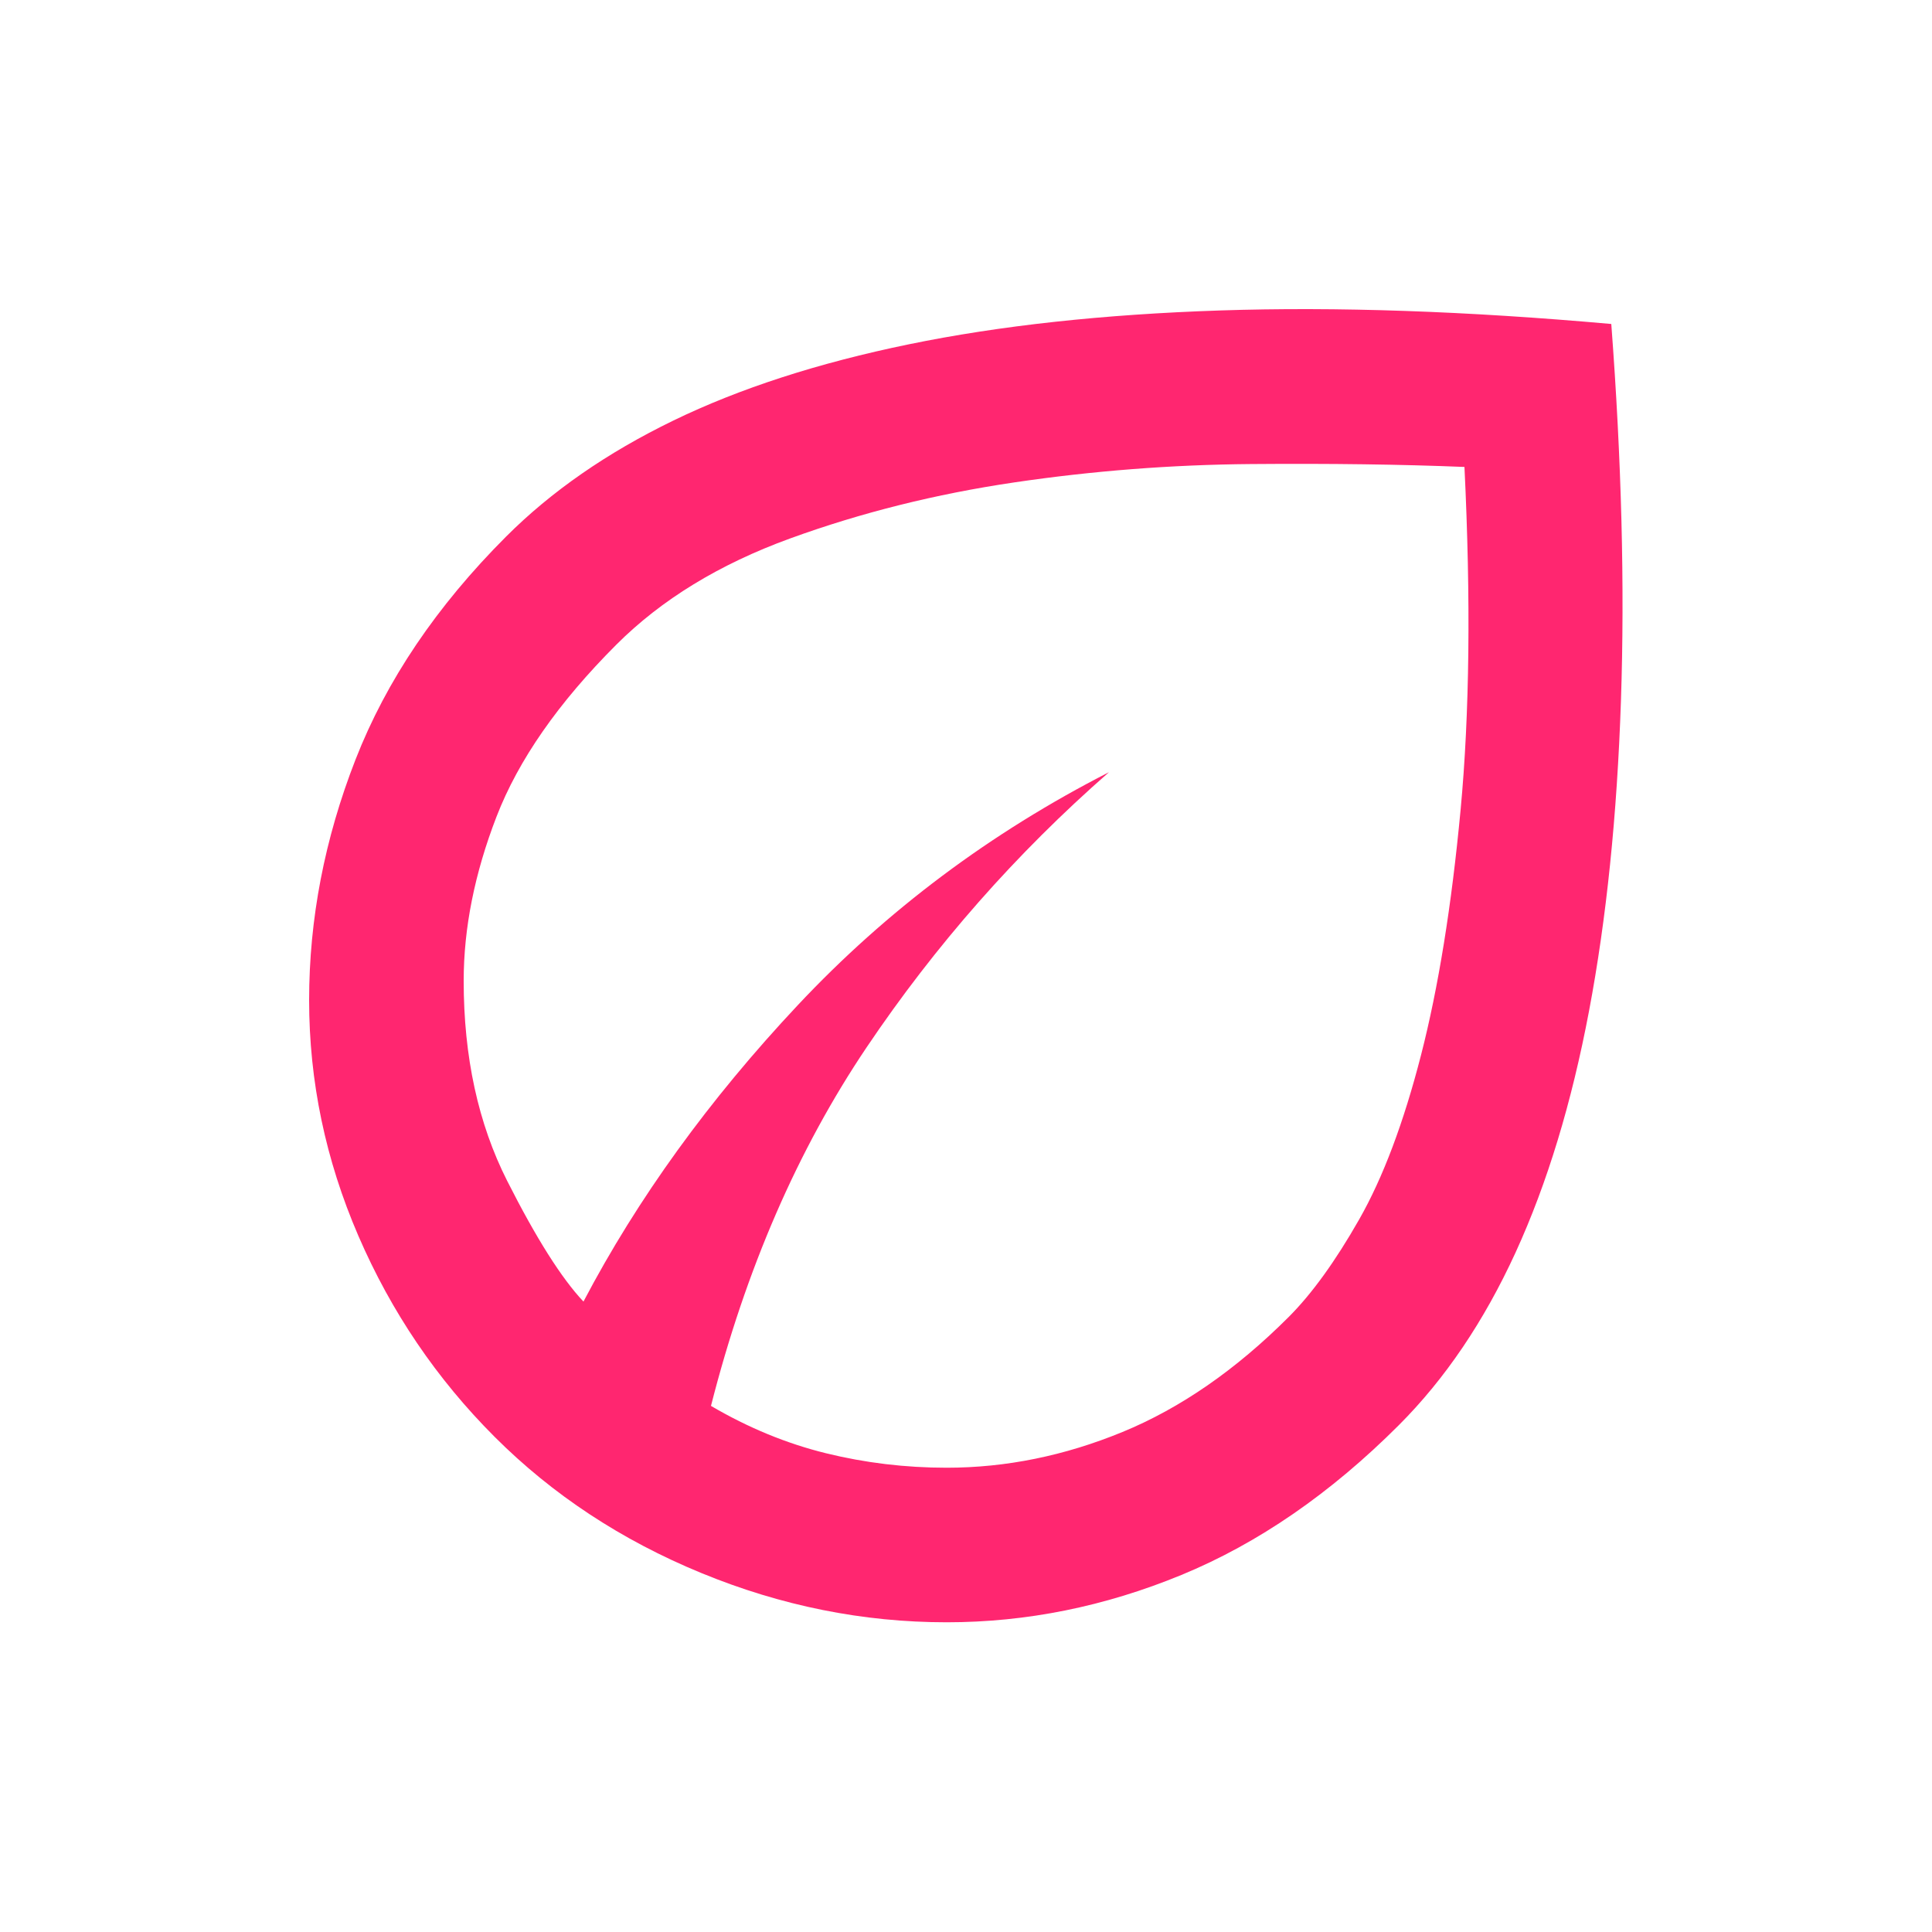 <svg xmlns="http://www.w3.org/2000/svg" fill="none" viewBox="0 0 500 500" height="500" width="500">
<rect fill="white" height="500" width="500"></rect>
<path fill="#FF2670" d="M128 371.846C113 356.846 101.25 339.513 92.75 319.846C84.25 300.179 80 279.846 80 258.846C80 237.846 84 217.096 92 196.596C100 176.096 113 156.846 131 138.846C142.667 127.179 157.083 117.179 174.25 108.846C191.417 100.513 211.75 93.93 235.25 89.096C258.75 84.263 285.583 81.346 315.75 80.346C345.917 79.346 379.667 80.513 417 83.846C419.667 119.179 420.5 151.679 419.5 181.346C418.5 211.013 415.75 237.763 411.25 261.596C406.75 285.429 400.417 306.263 392.25 324.096C384.083 341.929 374 356.846 362 368.846C344.333 386.513 325.583 399.429 305.75 407.596C285.917 415.763 265.667 419.846 245 419.846C223.333 419.846 202.167 415.596 181.5 407.096C160.833 398.596 143 386.846 128 371.846ZM184 363.846C193.667 369.513 203.583 373.596 213.75 376.096C223.917 378.596 234.333 379.846 245 379.846C260.333 379.846 275.5 376.763 290.5 370.596C305.5 364.429 319.833 354.513 333.5 340.846C339.5 334.846 345.583 326.429 351.75 315.596C357.917 304.763 363.25 290.596 367.75 273.096C372.25 255.596 375.667 234.429 378 209.596C380.333 184.763 380.667 155.179 379 120.846C362.667 120.179 344.25 119.929 323.75 120.096C303.25 120.263 282.833 121.846 262.5 124.846C242.167 127.846 222.833 132.679 204.5 139.346C186.167 146.013 171.167 155.179 159.5 166.846C144.5 181.846 134.167 196.679 128.5 211.346C122.833 226.013 120 240.179 120 253.846C120 273.513 123.75 290.763 131.25 305.596C138.75 320.429 145.333 330.846 151 336.846C165 310.179 183.5 284.596 206.5 260.096C229.5 235.596 256.333 215.513 287 199.846C263 220.846 242.083 244.596 224.25 271.096C206.417 297.596 193 328.513 184 363.846Z"></path>
</svg>
